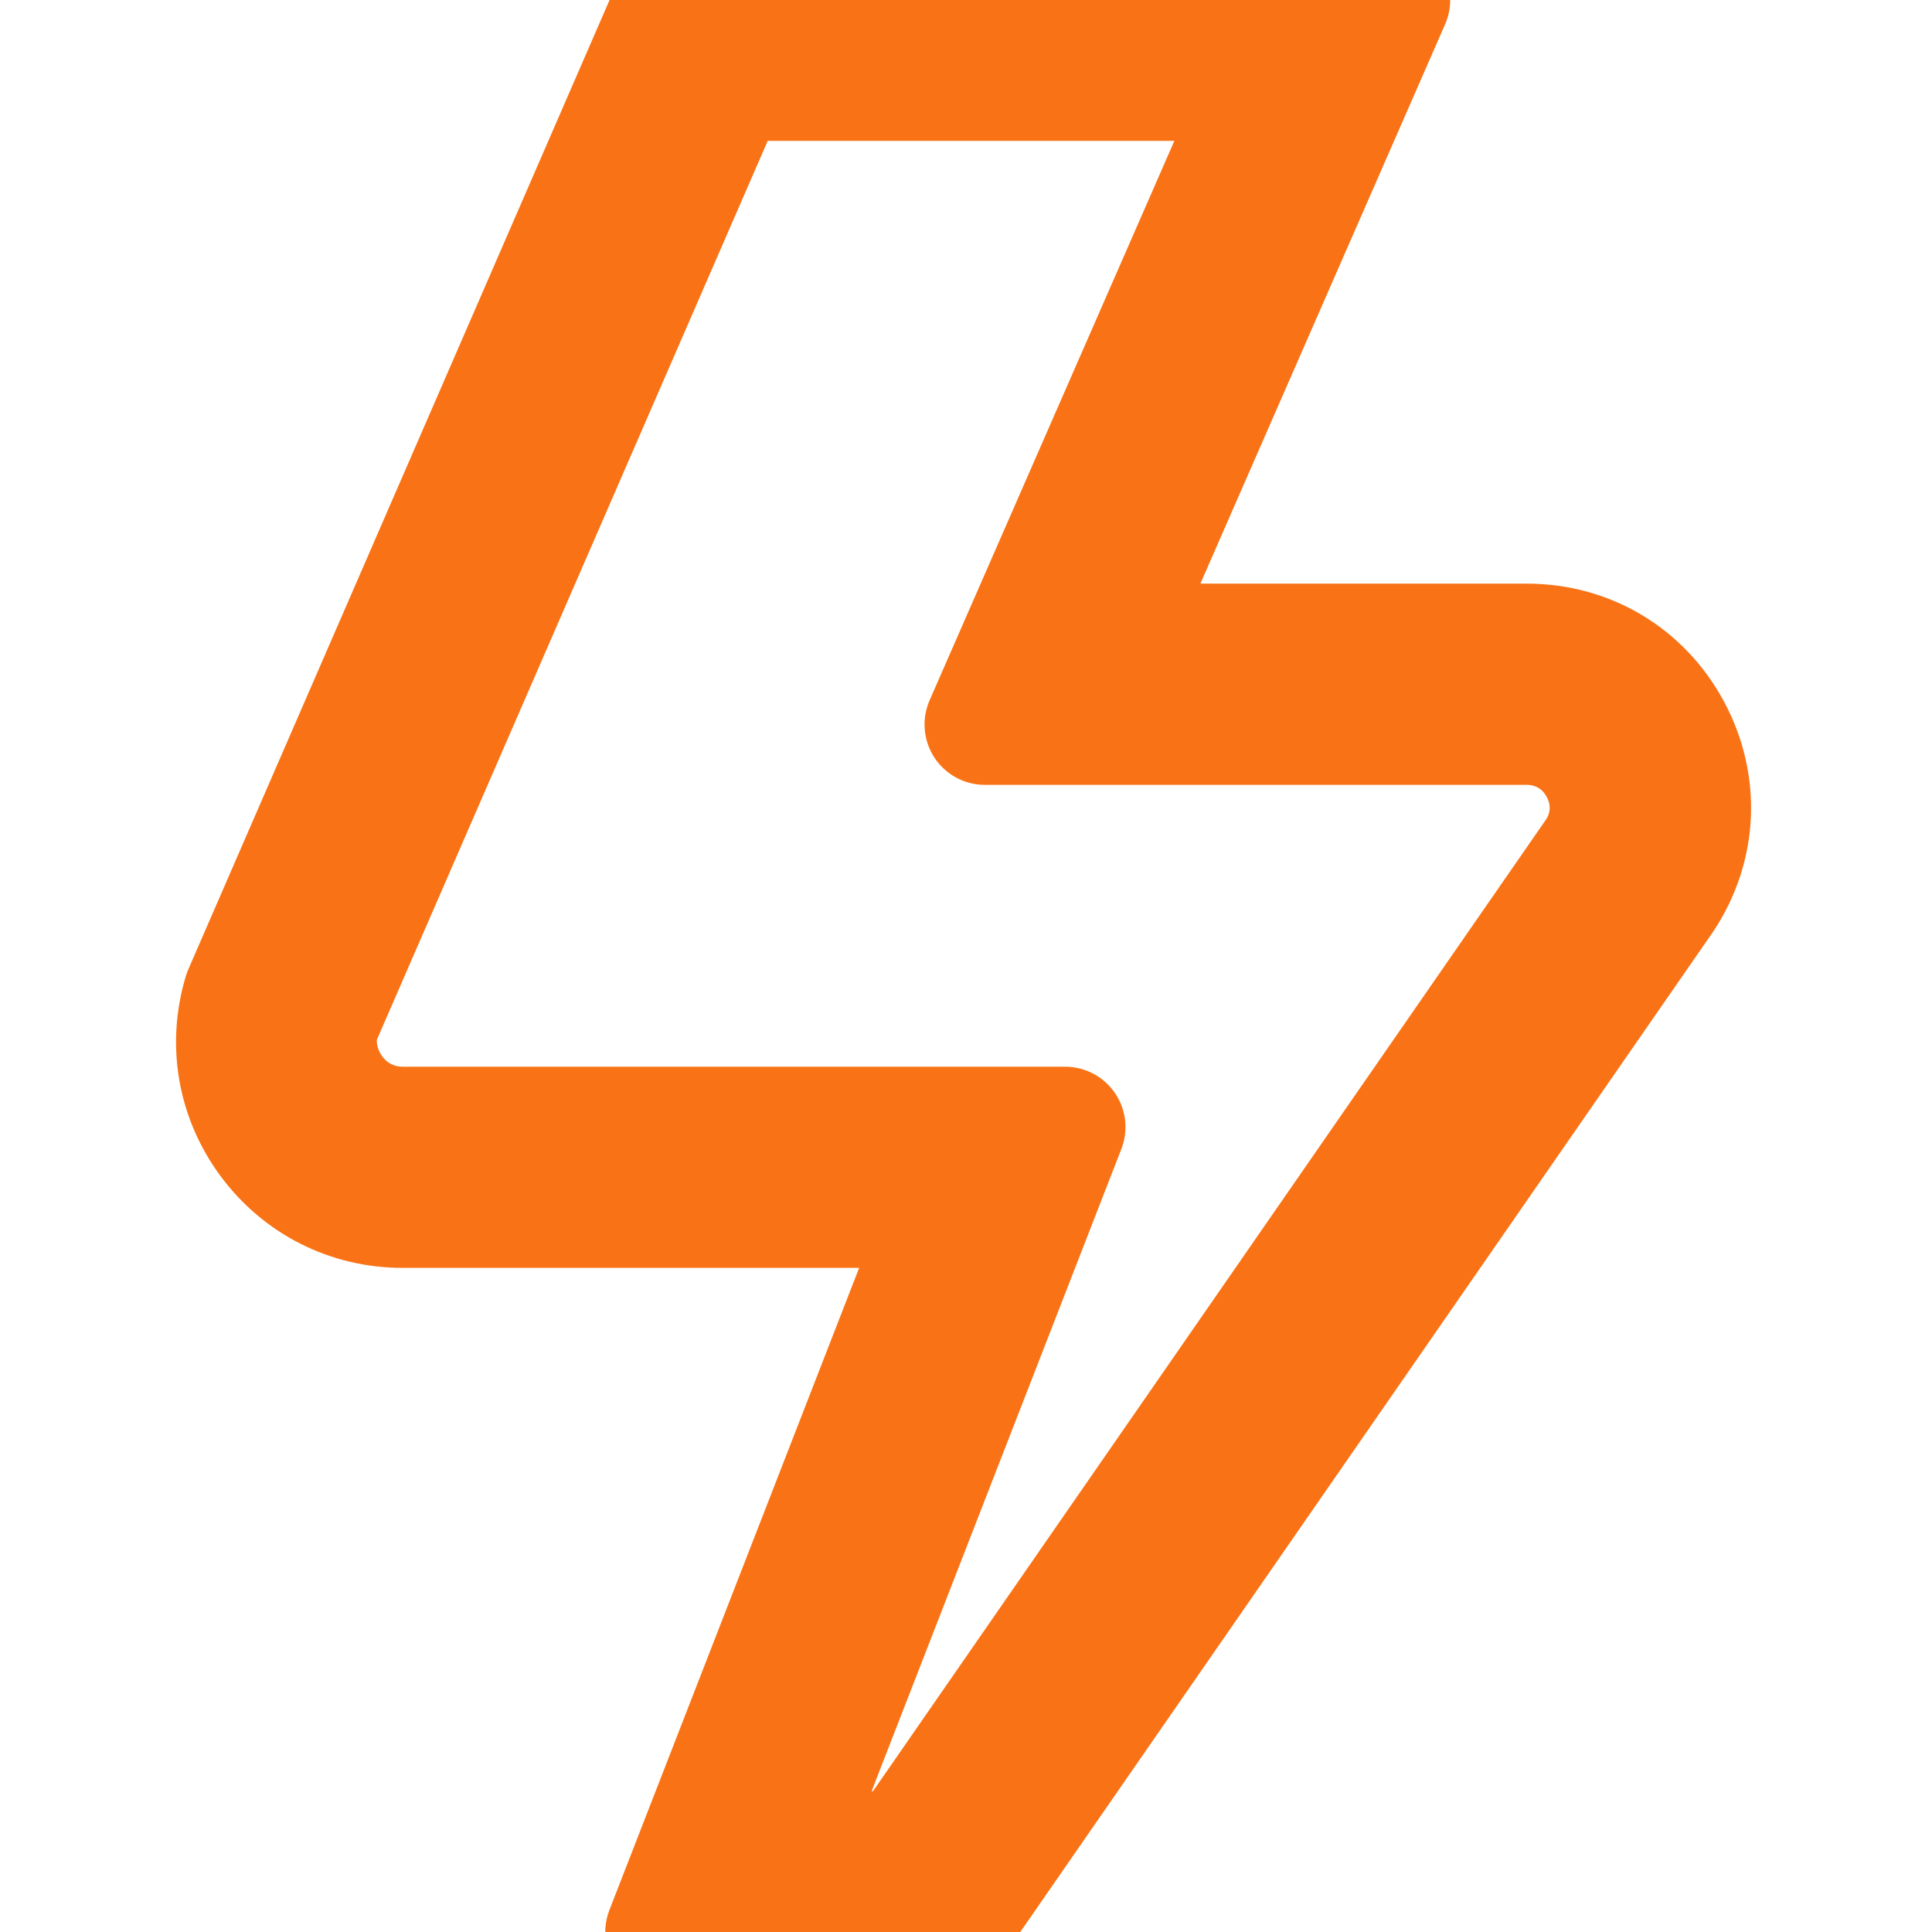 <?xml version="1.0" encoding="UTF-8"?>
<svg xmlns="http://www.w3.org/2000/svg" id="Layer_1" data-name="Layer 1" width="512" height="512" viewBox="0 0 24 24"><path d="M11.762,24h-3.493l3.5-9H5c-.659,0-1.262-.304-1.655-.833-.393-.529-.509-1.195-.318-1.826L8.39,0h8.875l-3.5,8h5.201c.761,0,1.43,.4,1.79,1.071s.324,1.45-.097,2.084l-8.897,12.845Zm-2.031-1h1.507l8.593-12.406c.208-.314,.227-.71,.043-1.05-.183-.341-.522-.544-.909-.544h-6.73L15.735,1h-6.69L3.964,12.686c-.078,.271-.019,.613,.184,.886,.203,.272,.513,.429,.853,.429H13.231l-3.5,9Z" fill="none" stroke="#f97316" stroke-width="1.5" stroke-linejoin="round"/></svg>
